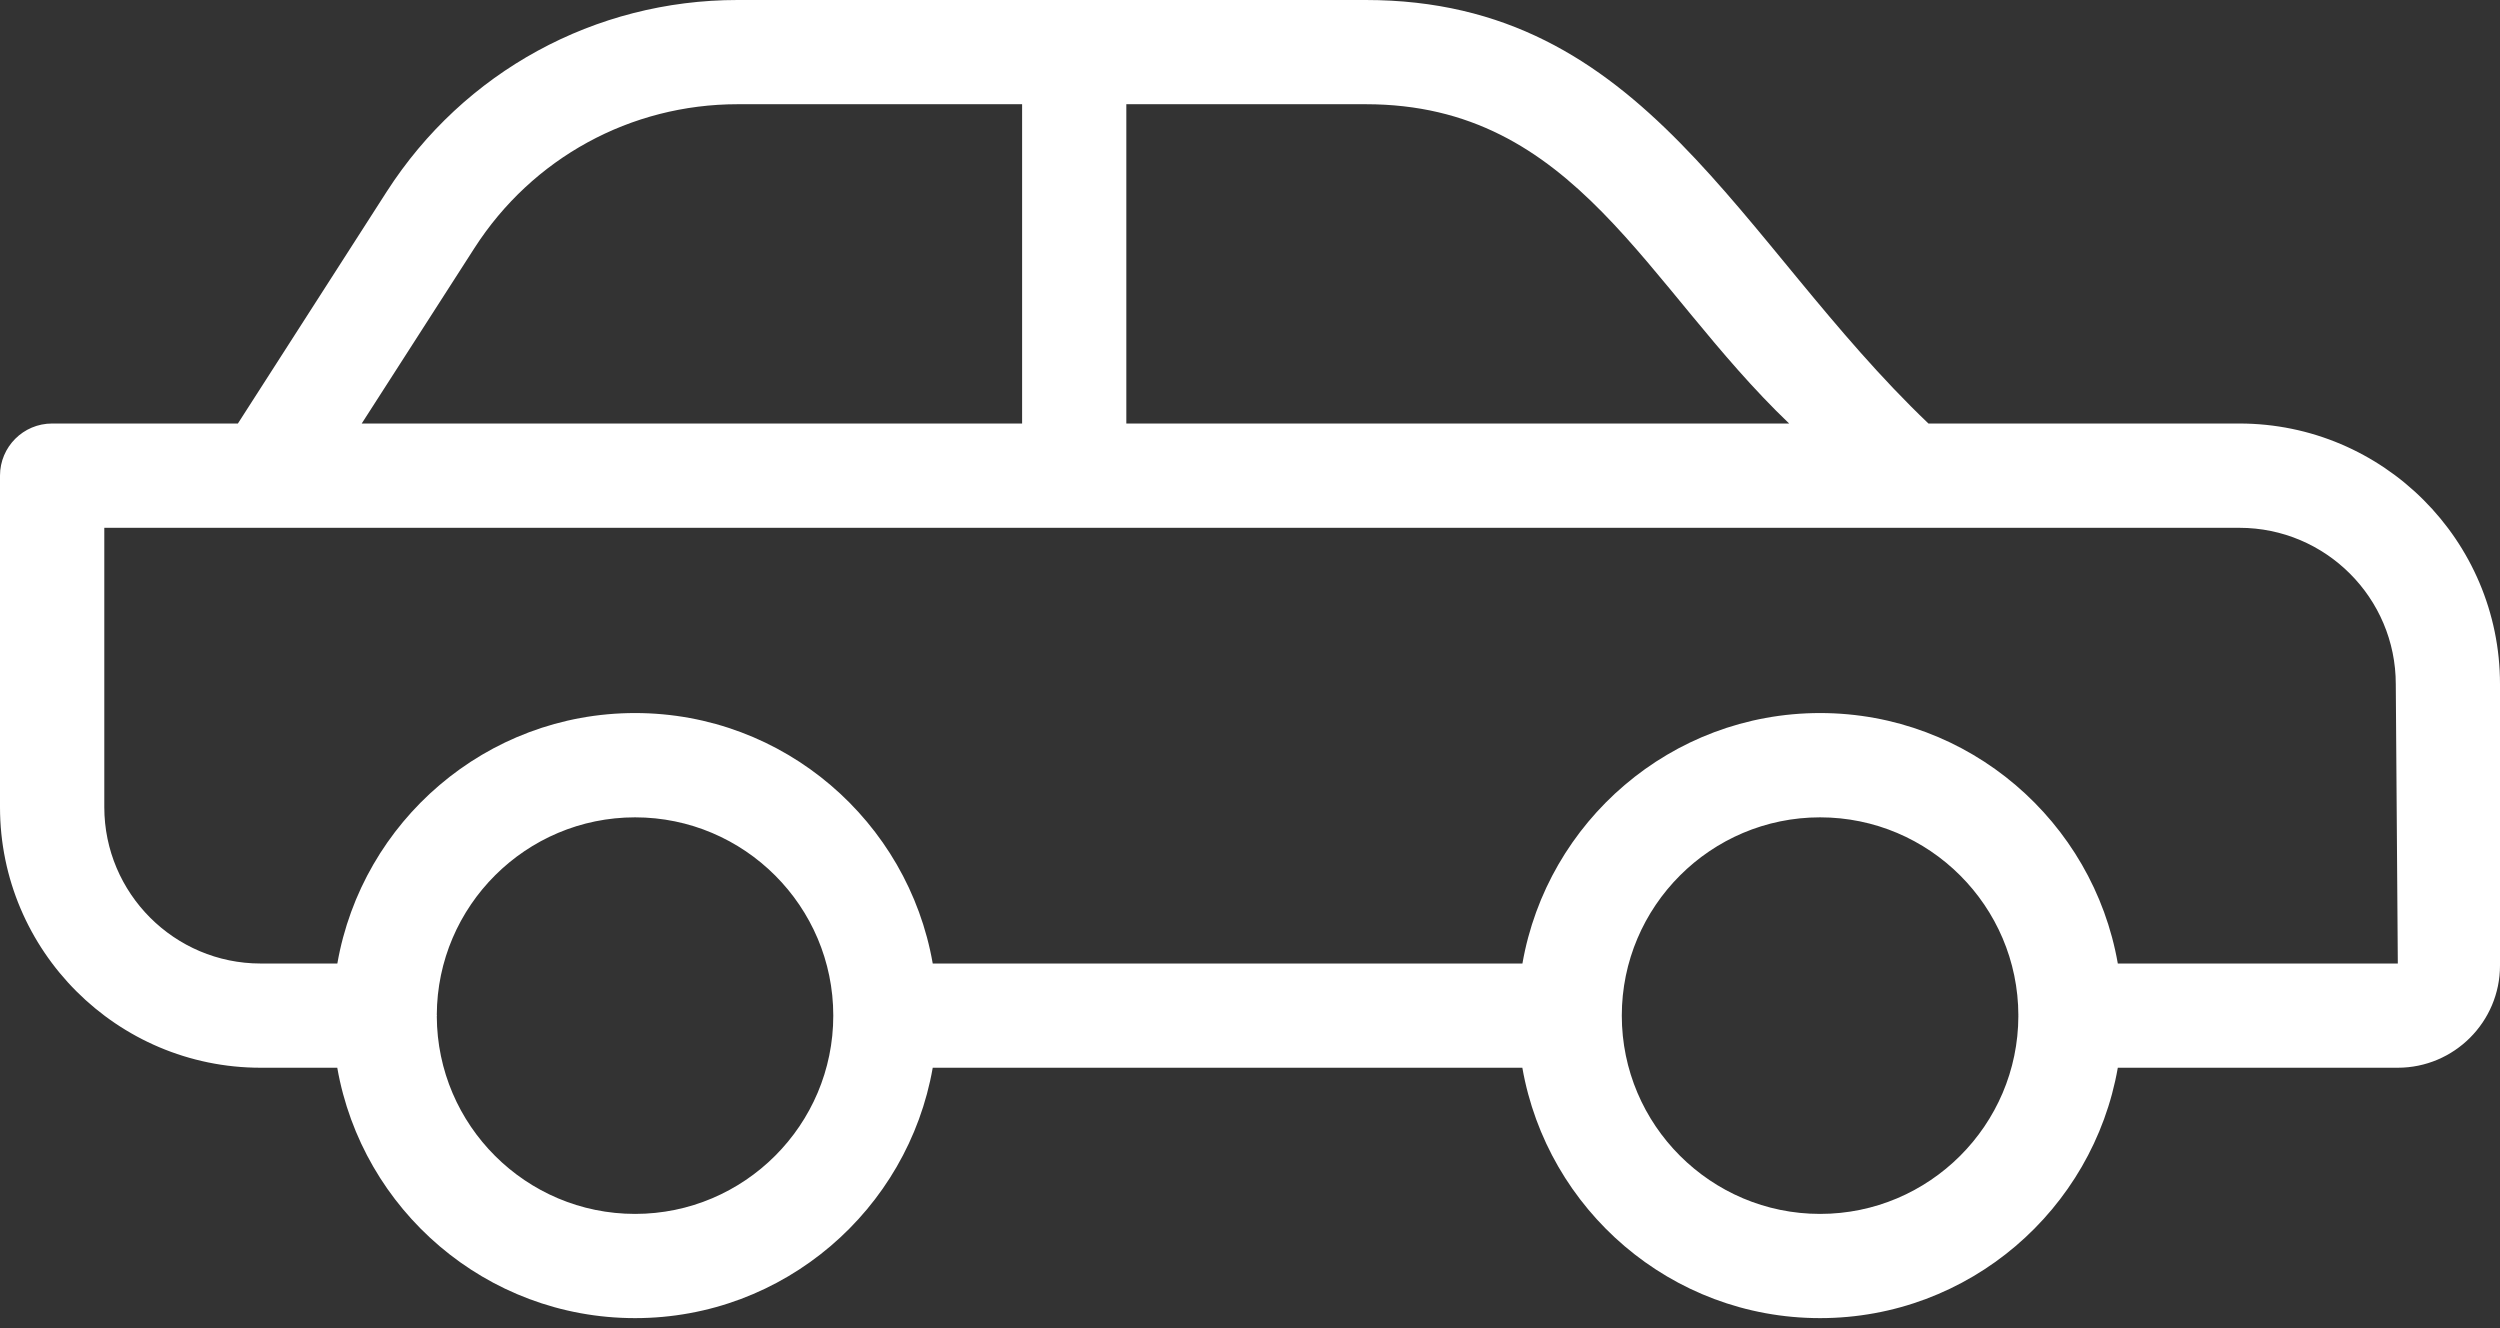 <svg width="32" height="17" viewBox="0 0 32 17" fill="none" xmlns="http://www.w3.org/2000/svg">
<rect x="0" y="0" width="32" height="17" fill="#333333" stroke="none"/>
<path d="M3.336 13.667H4.317C4.635 15.485 6.221 16.872 8.129 16.872C10.036 16.872 11.621 15.485 11.939 13.667H19.486C19.804 15.485 21.389 16.872 23.297 16.872C25.204 16.872 26.79 15.485 27.108 13.667H30.691C31.413 13.667 32 13.08 32 12.358V8.757C32 6.918 30.503 5.421 28.664 5.421H24.684C22.229 3.077 21.071 0 17.48 0H9.441C7.616 0 5.937 0.917 4.95 2.453L3.045 5.421L0.667 5.421C0.298 5.421 0 5.72 0 6.088V10.331C0 12.171 1.497 13.667 3.336 13.667ZM8.129 15.538C6.732 15.538 5.596 14.404 5.591 13.009C5.591 13.006 5.593 13.003 5.593 13C5.593 12.997 5.591 12.995 5.591 12.991C5.596 11.596 6.732 10.462 8.129 10.462C9.528 10.462 10.666 11.601 10.666 13C10.666 14.399 9.528 15.538 8.129 15.538ZM23.297 15.538C21.898 15.538 20.759 14.399 20.759 13C20.759 11.601 21.898 10.462 23.297 10.462C24.695 10.462 25.832 11.598 25.835 12.996C25.835 12.998 25.834 12.999 25.834 13C25.834 13.002 25.835 13.003 25.835 13.005C25.832 14.402 24.695 15.538 23.297 15.538ZM22.901 5.421H14.417V1.334H17.481C20.174 1.334 21.057 3.658 22.901 5.421ZM6.073 3.175C6.814 2.022 8.072 1.334 9.442 1.334H13.083V5.421H4.63L6.073 3.175ZM1.335 6.756H28.665C29.768 6.756 30.666 7.653 30.666 8.757L30.692 12.333H27.108C26.791 10.515 25.205 9.127 23.297 9.127C21.39 9.127 19.804 10.515 19.487 12.333H11.939C11.622 10.515 10.036 9.127 8.129 9.127C6.221 9.127 4.635 10.515 4.318 12.333H3.336C2.233 12.333 1.335 11.435 1.335 10.331L1.335 6.756Z" fill="white"/>
</svg>
